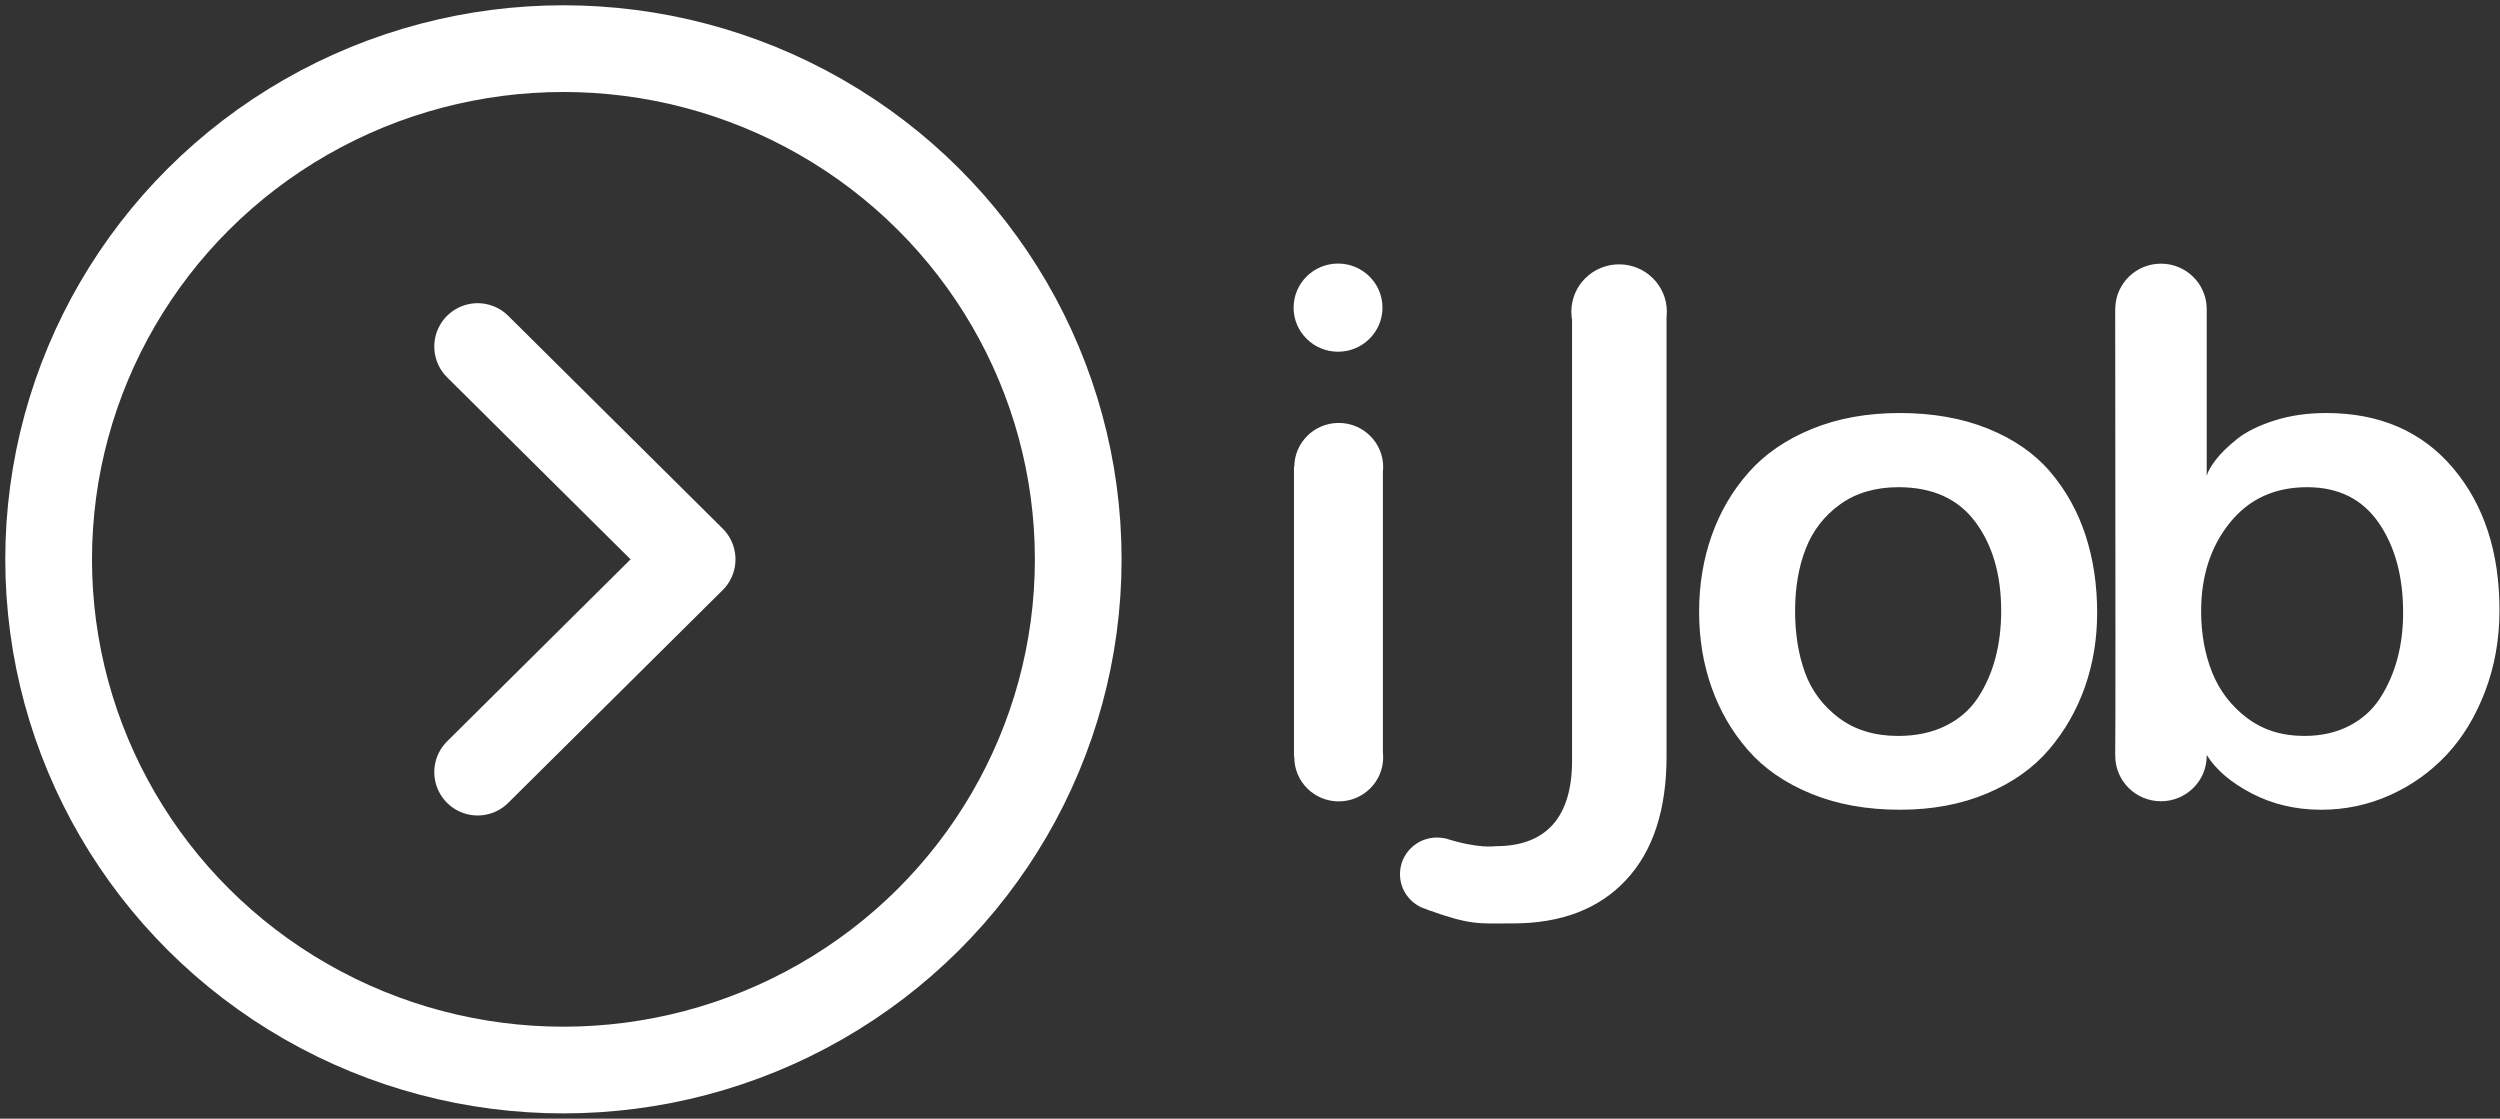 <?xml version="1.0" encoding="UTF-8"?>
<svg width="257px" height="115px" viewBox="0 0 257 115" version="1.1" xmlns="http://www.w3.org/2000/svg" xmlns:xlink="http://www.w3.org/1999/xlink">
    <rect x="0" y="0" width="257" height="115" fill="#333333" stroke="none"/>
    <!-- Generator: Sketch 55.2 (78181) - https://sketchapp.com -->
    <title>LOGO</title>
    <desc>Created with Sketch.</desc>
    <g id="Page-1" stroke="none" stroke-width="1" fill="none" fill-rule="evenodd">
        <g id="Desktop-HD" transform="translate(-981, -789)">
            <g id="LOGO" transform="translate(986, 794)">
                <g id="ICON" stroke="#FFFFFF" stroke-width="8.913">
                    <ellipse id="Oval" cx="52.921" cy="52.5" rx="52.921" ry="52.5"></ellipse>
                    <polyline id="Path-2" stroke-linecap="round" stroke-linejoin="round" points="44.101 30.625 66.151 52.5 44.101 74.375"></polyline>
                </g>
                <path d="M132.551,31.157 C130.029,31.157 127.983,29.128 127.983,26.626 C127.983,24.123 130.029,22.094 132.551,22.094 C135.074,22.094 137.119,24.123 137.119,26.626 C137.119,29.128 135.074,31.157 132.551,31.157 Z M161.443,31.914 C158.732,31.914 156.534,29.734 156.534,27.044 C156.534,24.355 158.732,22.174 161.443,22.174 C164.154,22.174 166.352,24.355 166.352,27.044 C166.352,29.734 164.154,31.914 161.443,31.914 Z M142.712,88.628 C140.616,88.628 138.917,86.943 138.917,84.863 C138.917,82.784 140.616,81.099 142.712,81.099 C144.808,81.099 146.507,82.784 146.507,84.863 C146.507,86.943 144.808,88.628 142.712,88.628 Z M132.622,47.54 C130.099,47.54 128.054,45.511 128.054,43.009 C128.054,40.506 130.099,38.477 132.622,38.477 C135.145,38.477 137.19,40.506 137.19,43.009 C137.19,45.511 135.145,47.54 132.622,47.54 Z M132.622,77.382 C130.099,77.382 128.054,75.353 128.054,72.851 C128.054,70.348 130.099,68.319 132.622,68.319 C135.145,68.319 137.19,70.348 137.19,72.851 C137.19,75.353 135.145,77.382 132.622,77.382 Z M128.022,72.793 L128.022,42.965 L137.161,42.965 L137.161,72.793 L128.022,72.793 Z M150.528,89.926 C146.882,89.926 146.269,90.138 141.731,88.519 L143.527,81.167 C147.019,82.279 148.573,81.989 148.76,81.989 C153.986,81.989 156.608,78.962 156.608,73.195 L156.608,27.216 L166.321,27.216 L166.321,72.74 C166.321,78.254 164.932,82.496 162.153,85.468 C159.374,88.44 155.499,89.926 150.528,89.926 Z M190.319,78.241 C186.903,78.241 183.856,77.691 181.179,76.591 C178.502,75.491 176.342,73.998 174.697,72.114 C173.053,70.23 171.804,68.08 170.95,65.665 C170.096,63.249 169.669,60.663 169.669,57.907 C169.669,55.099 170.102,52.475 170.969,50.035 C171.836,47.594 173.104,45.432 174.774,43.548 C176.444,41.663 178.611,40.177 181.275,39.09 C183.939,38.002 186.941,37.459 190.281,37.459 C193.697,37.459 196.731,37.996 199.382,39.071 C202.033,40.146 204.162,41.625 205.768,43.51 C207.374,45.394 208.579,47.556 209.382,49.997 C210.185,52.437 210.587,55.099 210.587,57.983 C210.587,60.689 210.166,63.237 209.325,65.627 C208.483,68.017 207.253,70.16 205.634,72.057 C204.016,73.954 201.887,75.459 199.248,76.572 C196.61,77.685 193.633,78.241 190.319,78.241 Z M190.128,70.654 C191.989,70.654 193.62,70.306 195.023,69.61 C196.425,68.915 197.527,67.954 198.33,66.727 C199.134,65.5 199.733,64.141 200.128,62.649 C200.523,61.157 200.721,59.538 200.721,57.793 C200.721,54.075 199.835,51.027 198.063,48.65 C196.291,46.273 193.659,45.084 190.166,45.084 C187.795,45.084 185.794,45.672 184.162,46.848 C182.53,48.024 181.351,49.548 180.625,51.419 C179.898,53.291 179.535,55.415 179.535,57.793 C179.535,60.145 179.873,62.257 180.548,64.128 C181.224,66 182.384,67.555 184.028,68.795 C185.673,70.034 187.706,70.654 190.128,70.654 Z M231.869,70.654 C233.628,70.654 235.177,70.306 236.515,69.61 C237.854,68.915 238.912,67.96 239.689,66.746 C240.467,65.532 241.053,64.192 241.449,62.725 C241.844,61.258 242.041,59.677 242.041,57.983 C242.041,54.239 241.2,51.154 239.517,48.726 C237.835,46.298 235.387,45.084 232.175,45.084 C228.835,45.084 226.184,46.304 224.221,48.745 C222.258,51.186 221.276,54.214 221.276,57.831 C221.276,60.132 221.652,62.225 222.404,64.109 C223.157,65.994 224.348,67.555 225.98,68.795 C227.612,70.034 229.575,70.654 231.869,70.654 Z M221.848,26.651 L221.85,26.651 L221.85,43.908 C221.977,43.453 222.296,42.896 222.806,42.239 C223.316,41.581 224.036,40.879 224.967,40.133 C225.897,39.387 227.172,38.755 228.791,38.236 C230.41,37.718 232.188,37.459 234.125,37.459 C239.632,37.459 243.979,39.343 247.166,43.111 C250.352,46.88 251.946,51.748 251.946,57.717 C251.946,60.701 251.455,63.483 250.473,66.063 C249.492,68.643 248.173,70.818 246.515,72.588 C244.858,74.359 242.914,75.743 240.684,76.742 C238.453,77.741 236.101,78.241 233.628,78.241 C231.002,78.241 228.612,77.678 226.458,76.553 C224.331,75.442 222.795,74.127 221.848,72.609 C221.849,72.641 221.849,72.673 221.849,72.706 C221.849,75.281 219.745,77.368 217.149,77.368 C214.553,77.368 212.449,75.281 212.449,72.706 C212.449,72.666 212.449,72.627 212.45,72.588 L212.443,72.588 C212.477,71.442 212.477,56.129 212.443,26.651 L212.45,26.651 C212.513,24.13 214.592,22.105 217.149,22.105 C219.705,22.105 221.785,24.13 221.848,26.651 Z" id="iJob" fill="#FFFFFF" fill-rule="nonzero"></path>
            </g>
        </g>
    </g>
</svg>